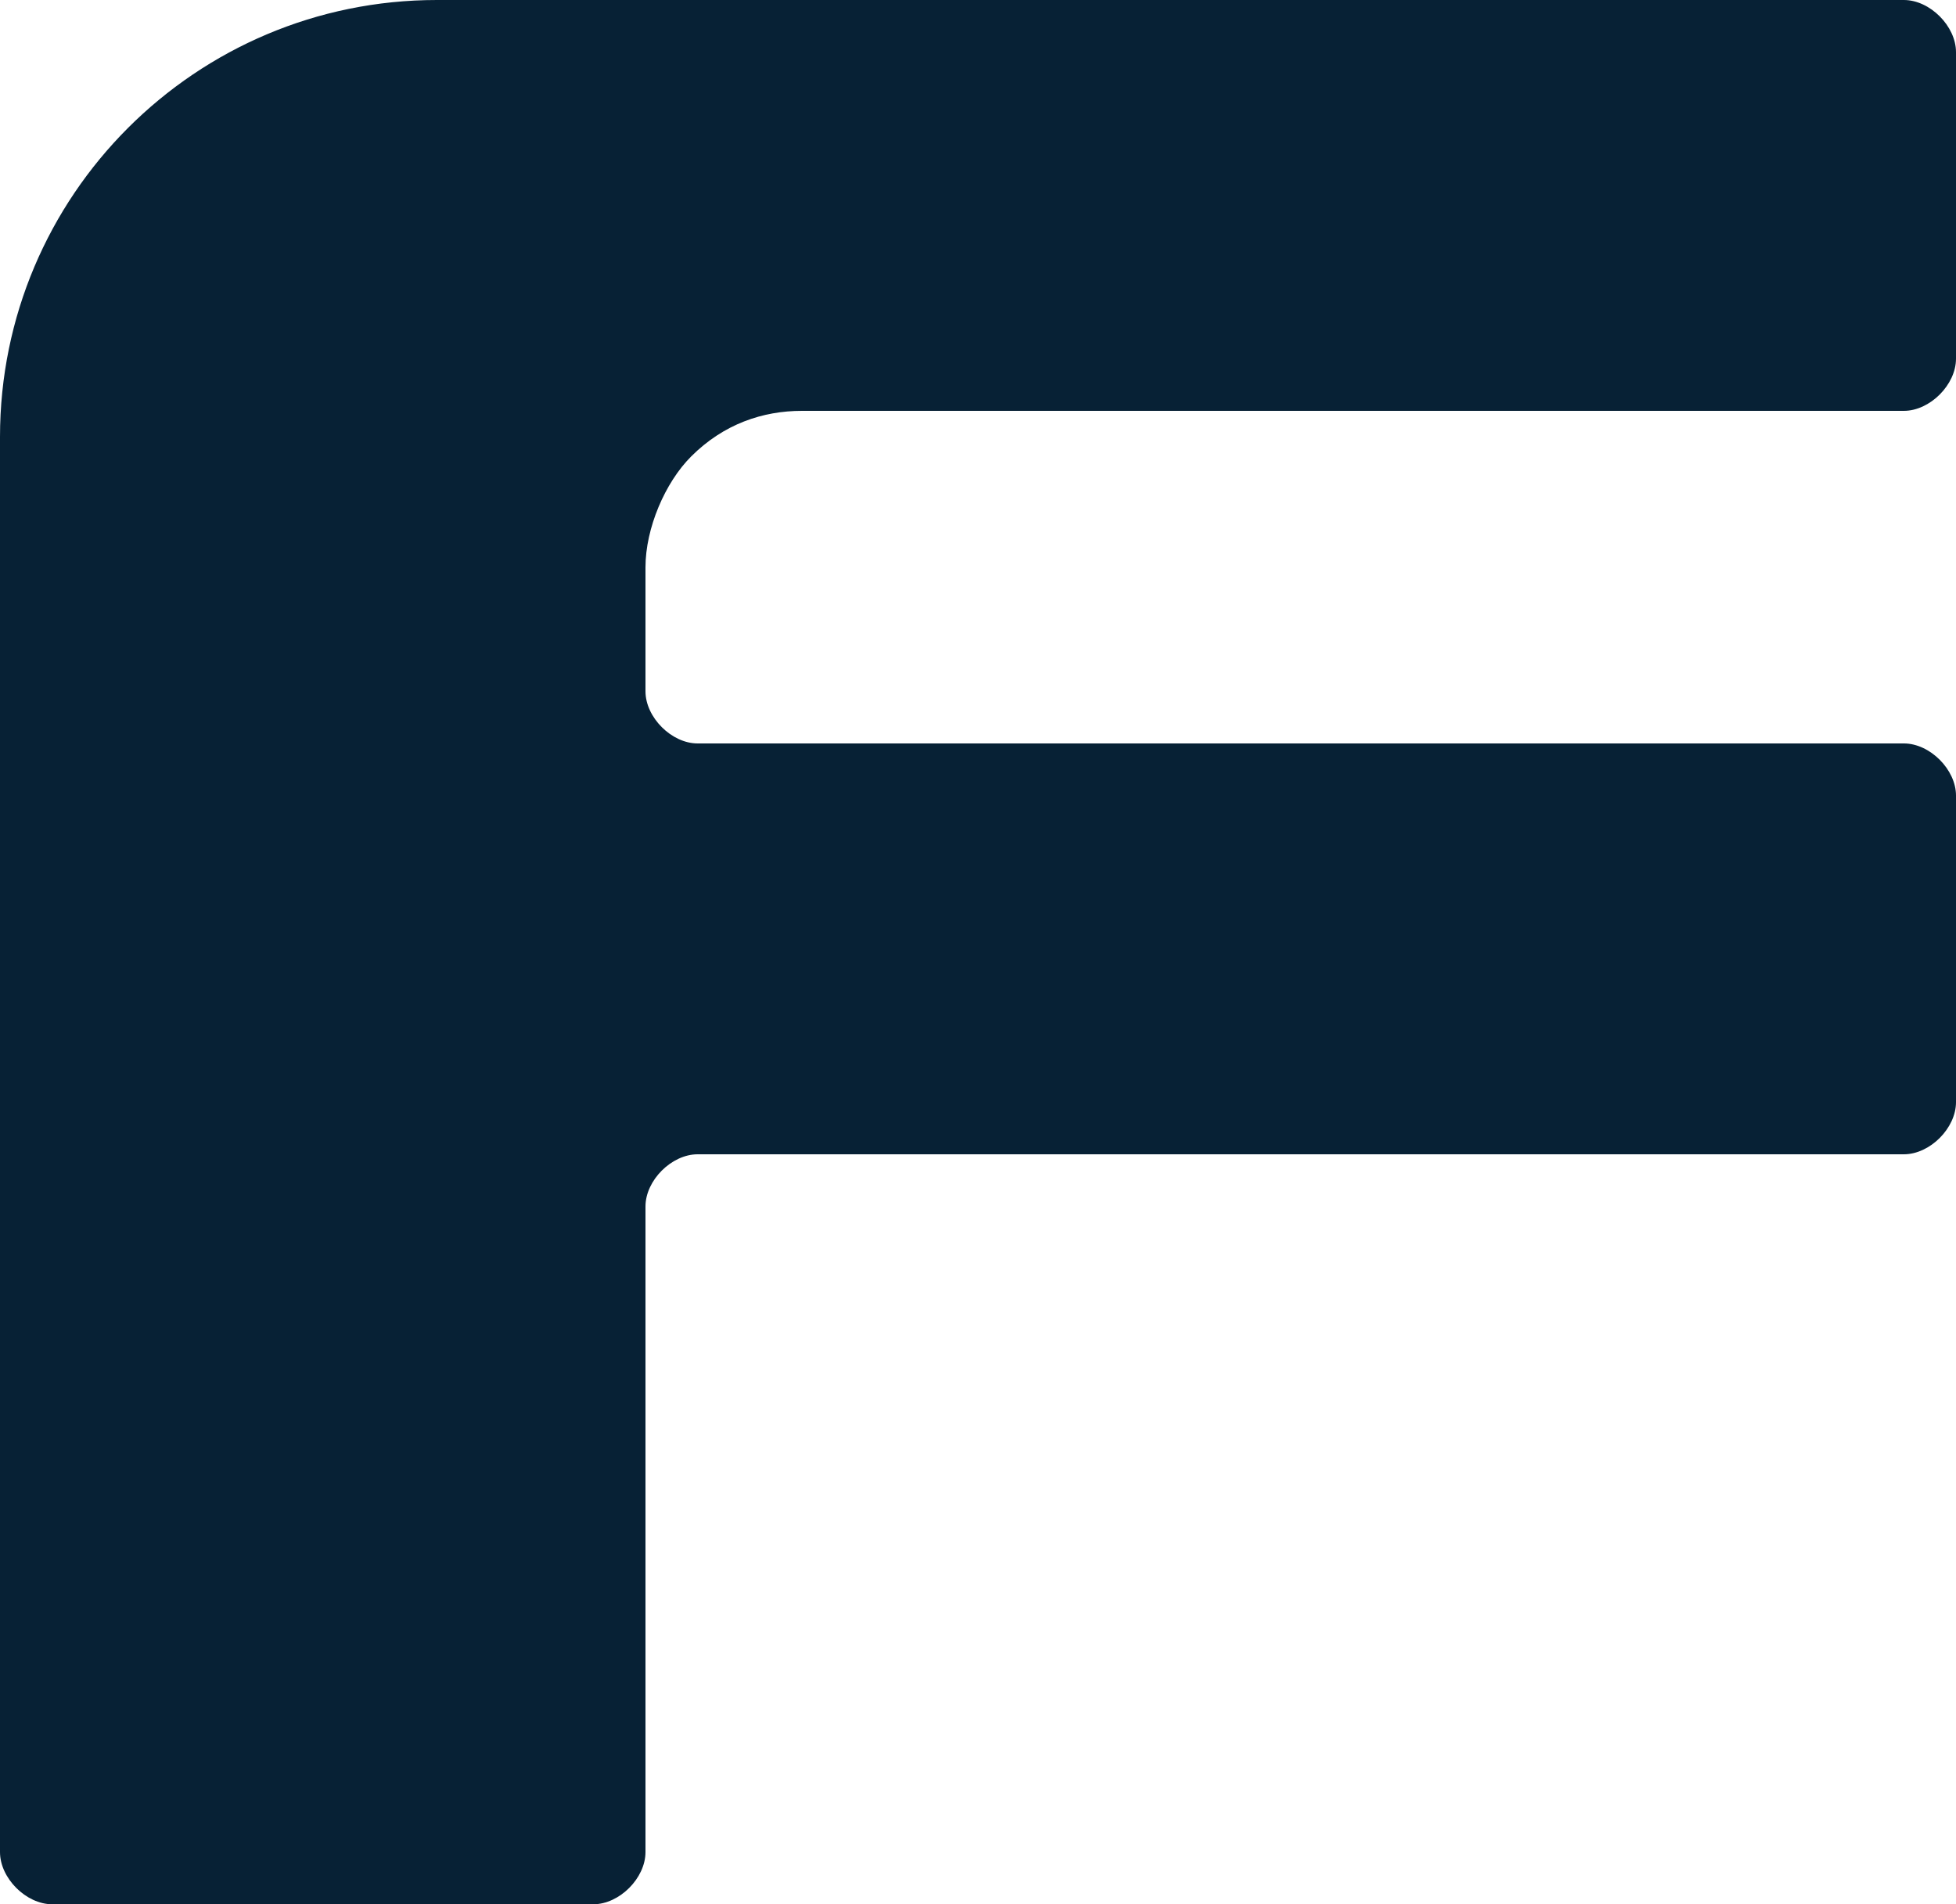 <?xml version="1.0" encoding="utf-8"?>
<!-- Generator: Adobe Illustrator 27.9.0, SVG Export Plug-In . SVG Version: 6.00 Build 0)  -->
<svg version="1.1" id="Layer_1" xmlns="http://www.w3.org/2000/svg" xmlns:xlink="http://www.w3.org/1999/xlink" x="0px" y="0px"
	 viewBox="0 0 30 29.2" style="enable-background:new 0 0 30 29.2;" xml:space="preserve">
<style type="text/css">
	.st0{fill:#072135;}
</style>
<path class="st0" d="M30,0.8C30,0.4,29.6,0,29.2,0H6.7C3,0,0,3,0,6.7v21.7c0,0.4,0.4,0.8,0.8,0.8h8.3c0.4,0,0.8-0.4,0.8-0.8v-9.9
	c0-0.4,0.4-0.8,0.8-0.8h18.5c0.4,0,0.8-0.4,0.8-0.8v-4.7c0-0.4-0.4-0.8-0.8-0.8H10.7c-0.4,0-0.8-0.4-0.8-0.8V8.7
	c0-0.6,0.3-1.3,0.7-1.7c0.5-0.5,1.1-0.7,1.7-0.7h16.9c0.4,0,0.8-0.4,0.8-0.8V0.8z"/>
</svg>
